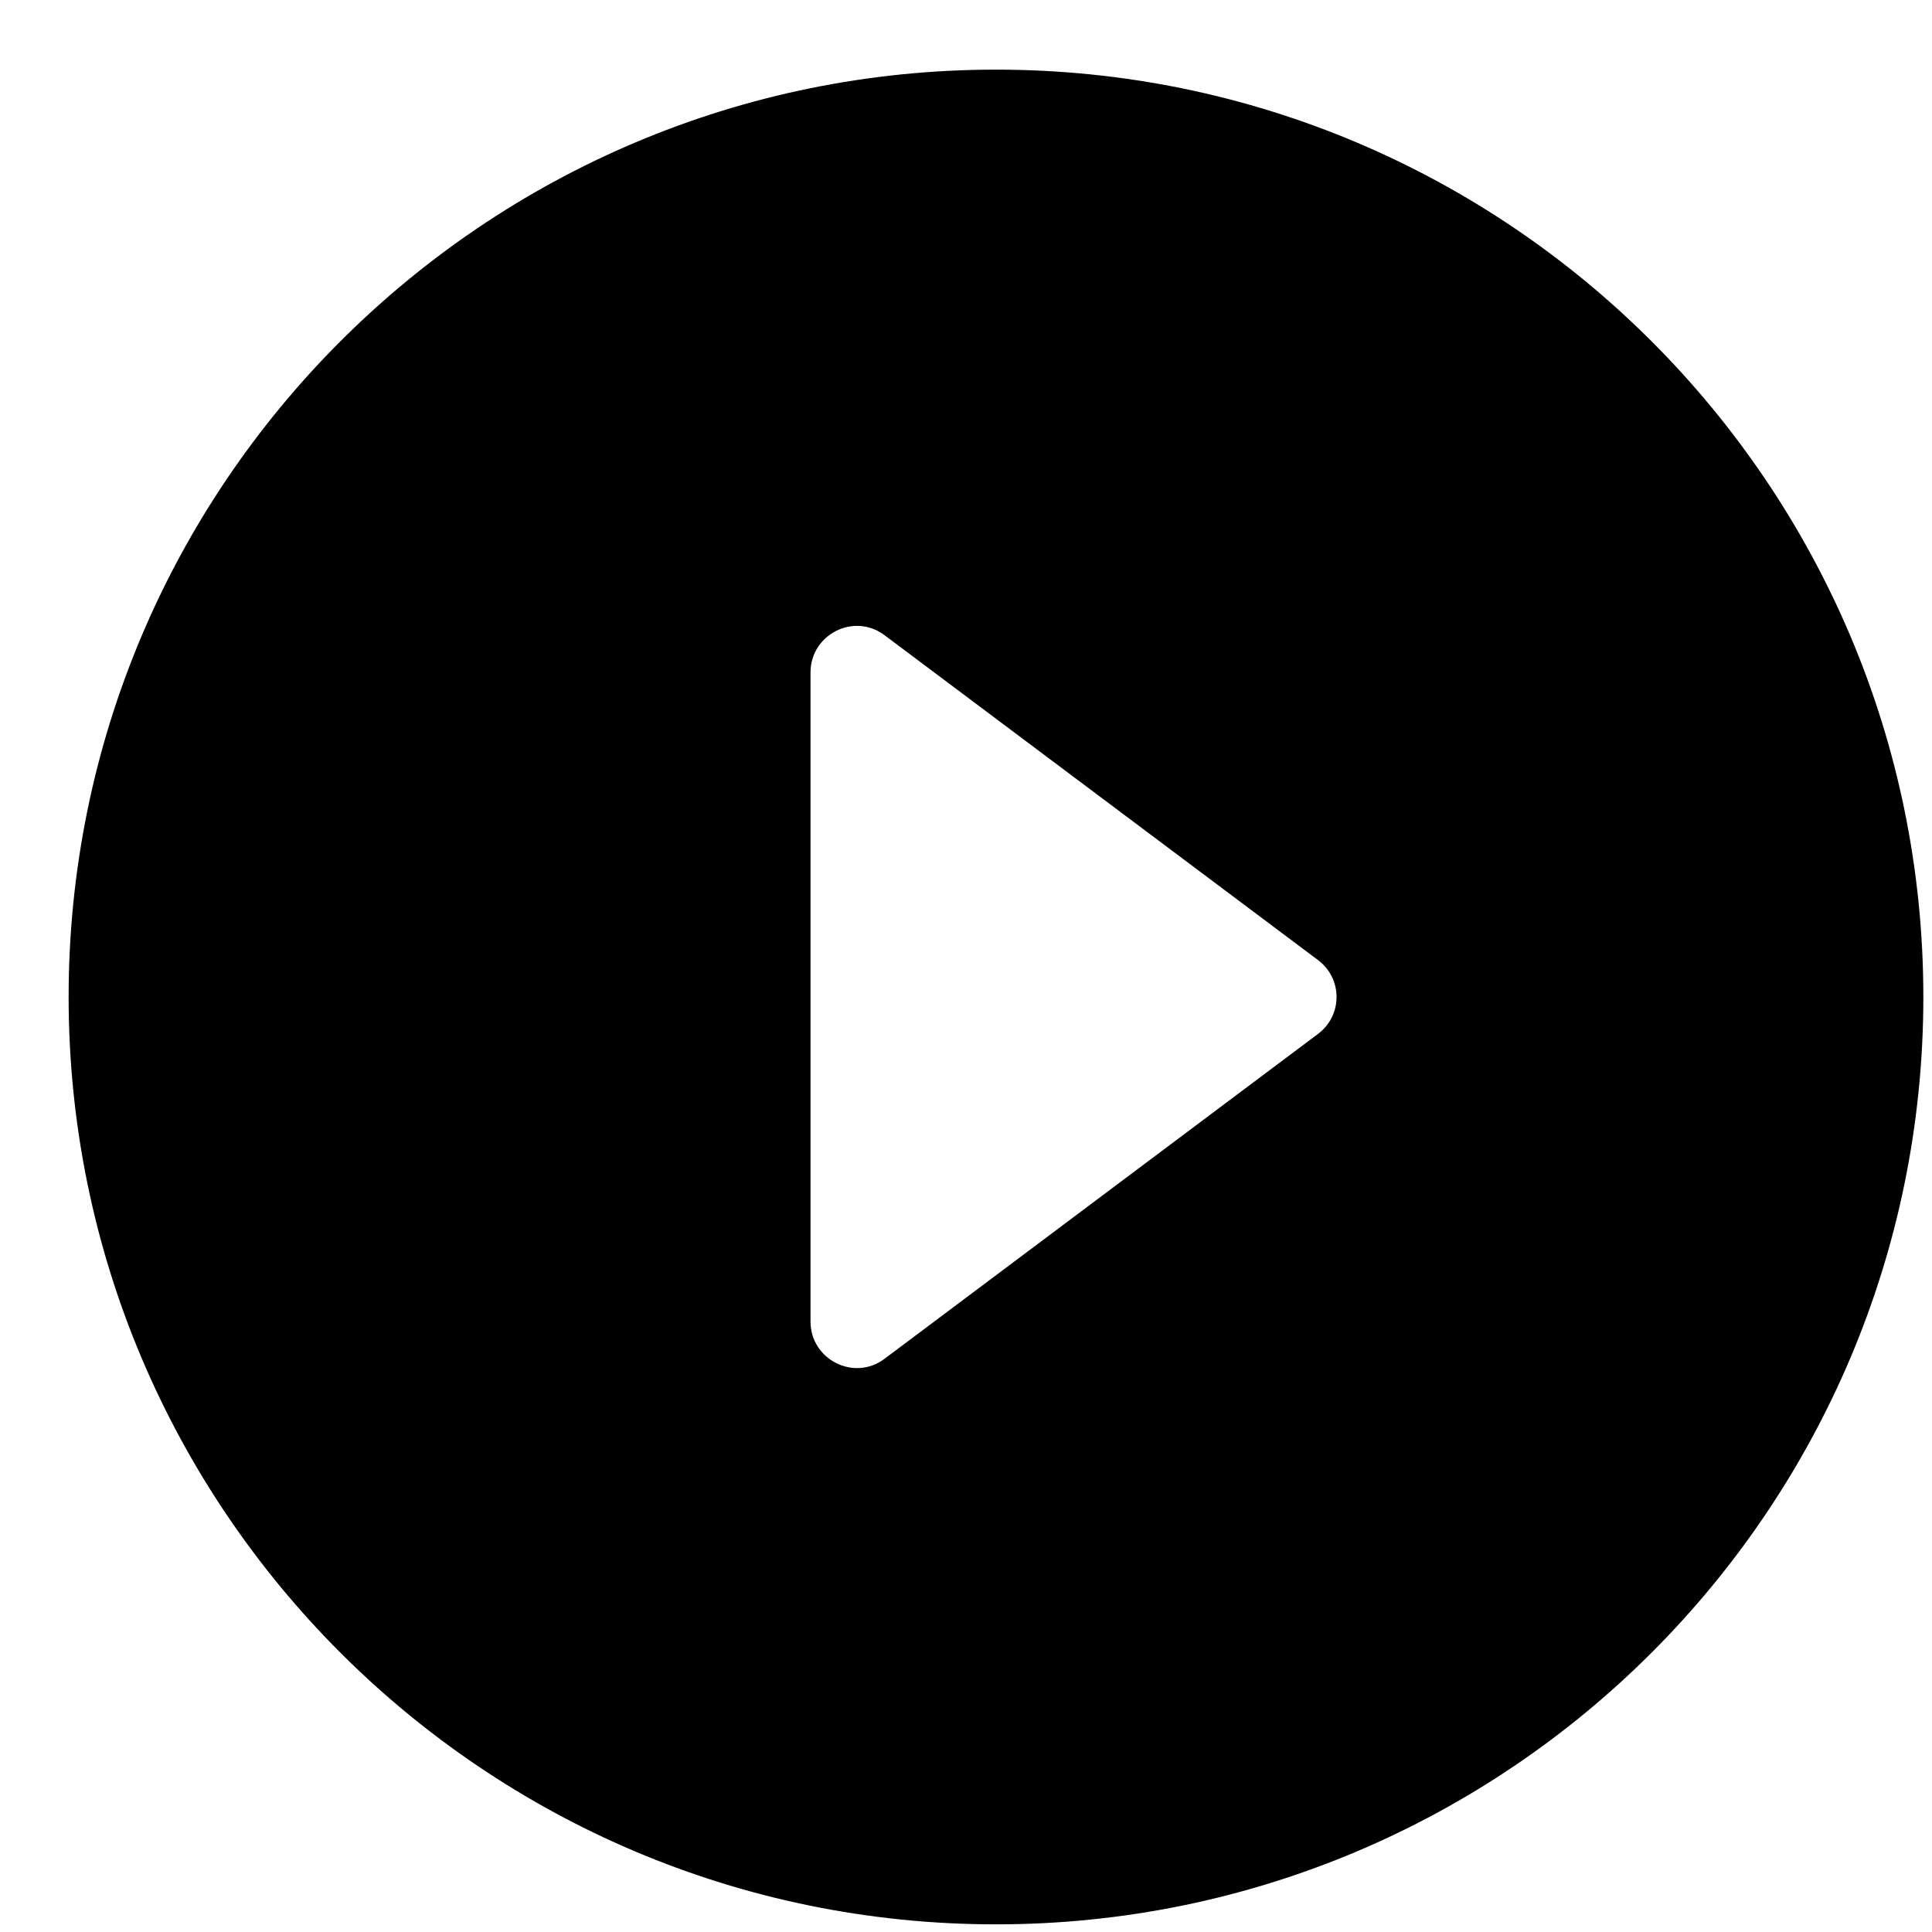 <svg width="25" height="25" viewBox="0 0 25 25" fill="none" xmlns="http://www.w3.org/2000/svg">
<path d="M12.888 0.901C6.264 0.901 0.888 6.277 0.888 12.901C0.888 19.525 6.264 24.901 12.888 24.901C19.512 24.901 24.888 19.525 24.888 12.901C24.888 6.277 19.512 0.901 12.888 0.901ZM10.488 17.101V8.701C10.488 8.209 11.052 7.921 11.448 8.221L17.052 12.421C17.376 12.661 17.376 13.141 17.052 13.381L11.448 17.581C11.052 17.881 10.488 17.593 10.488 17.101Z" fill="black"/>
</svg>
